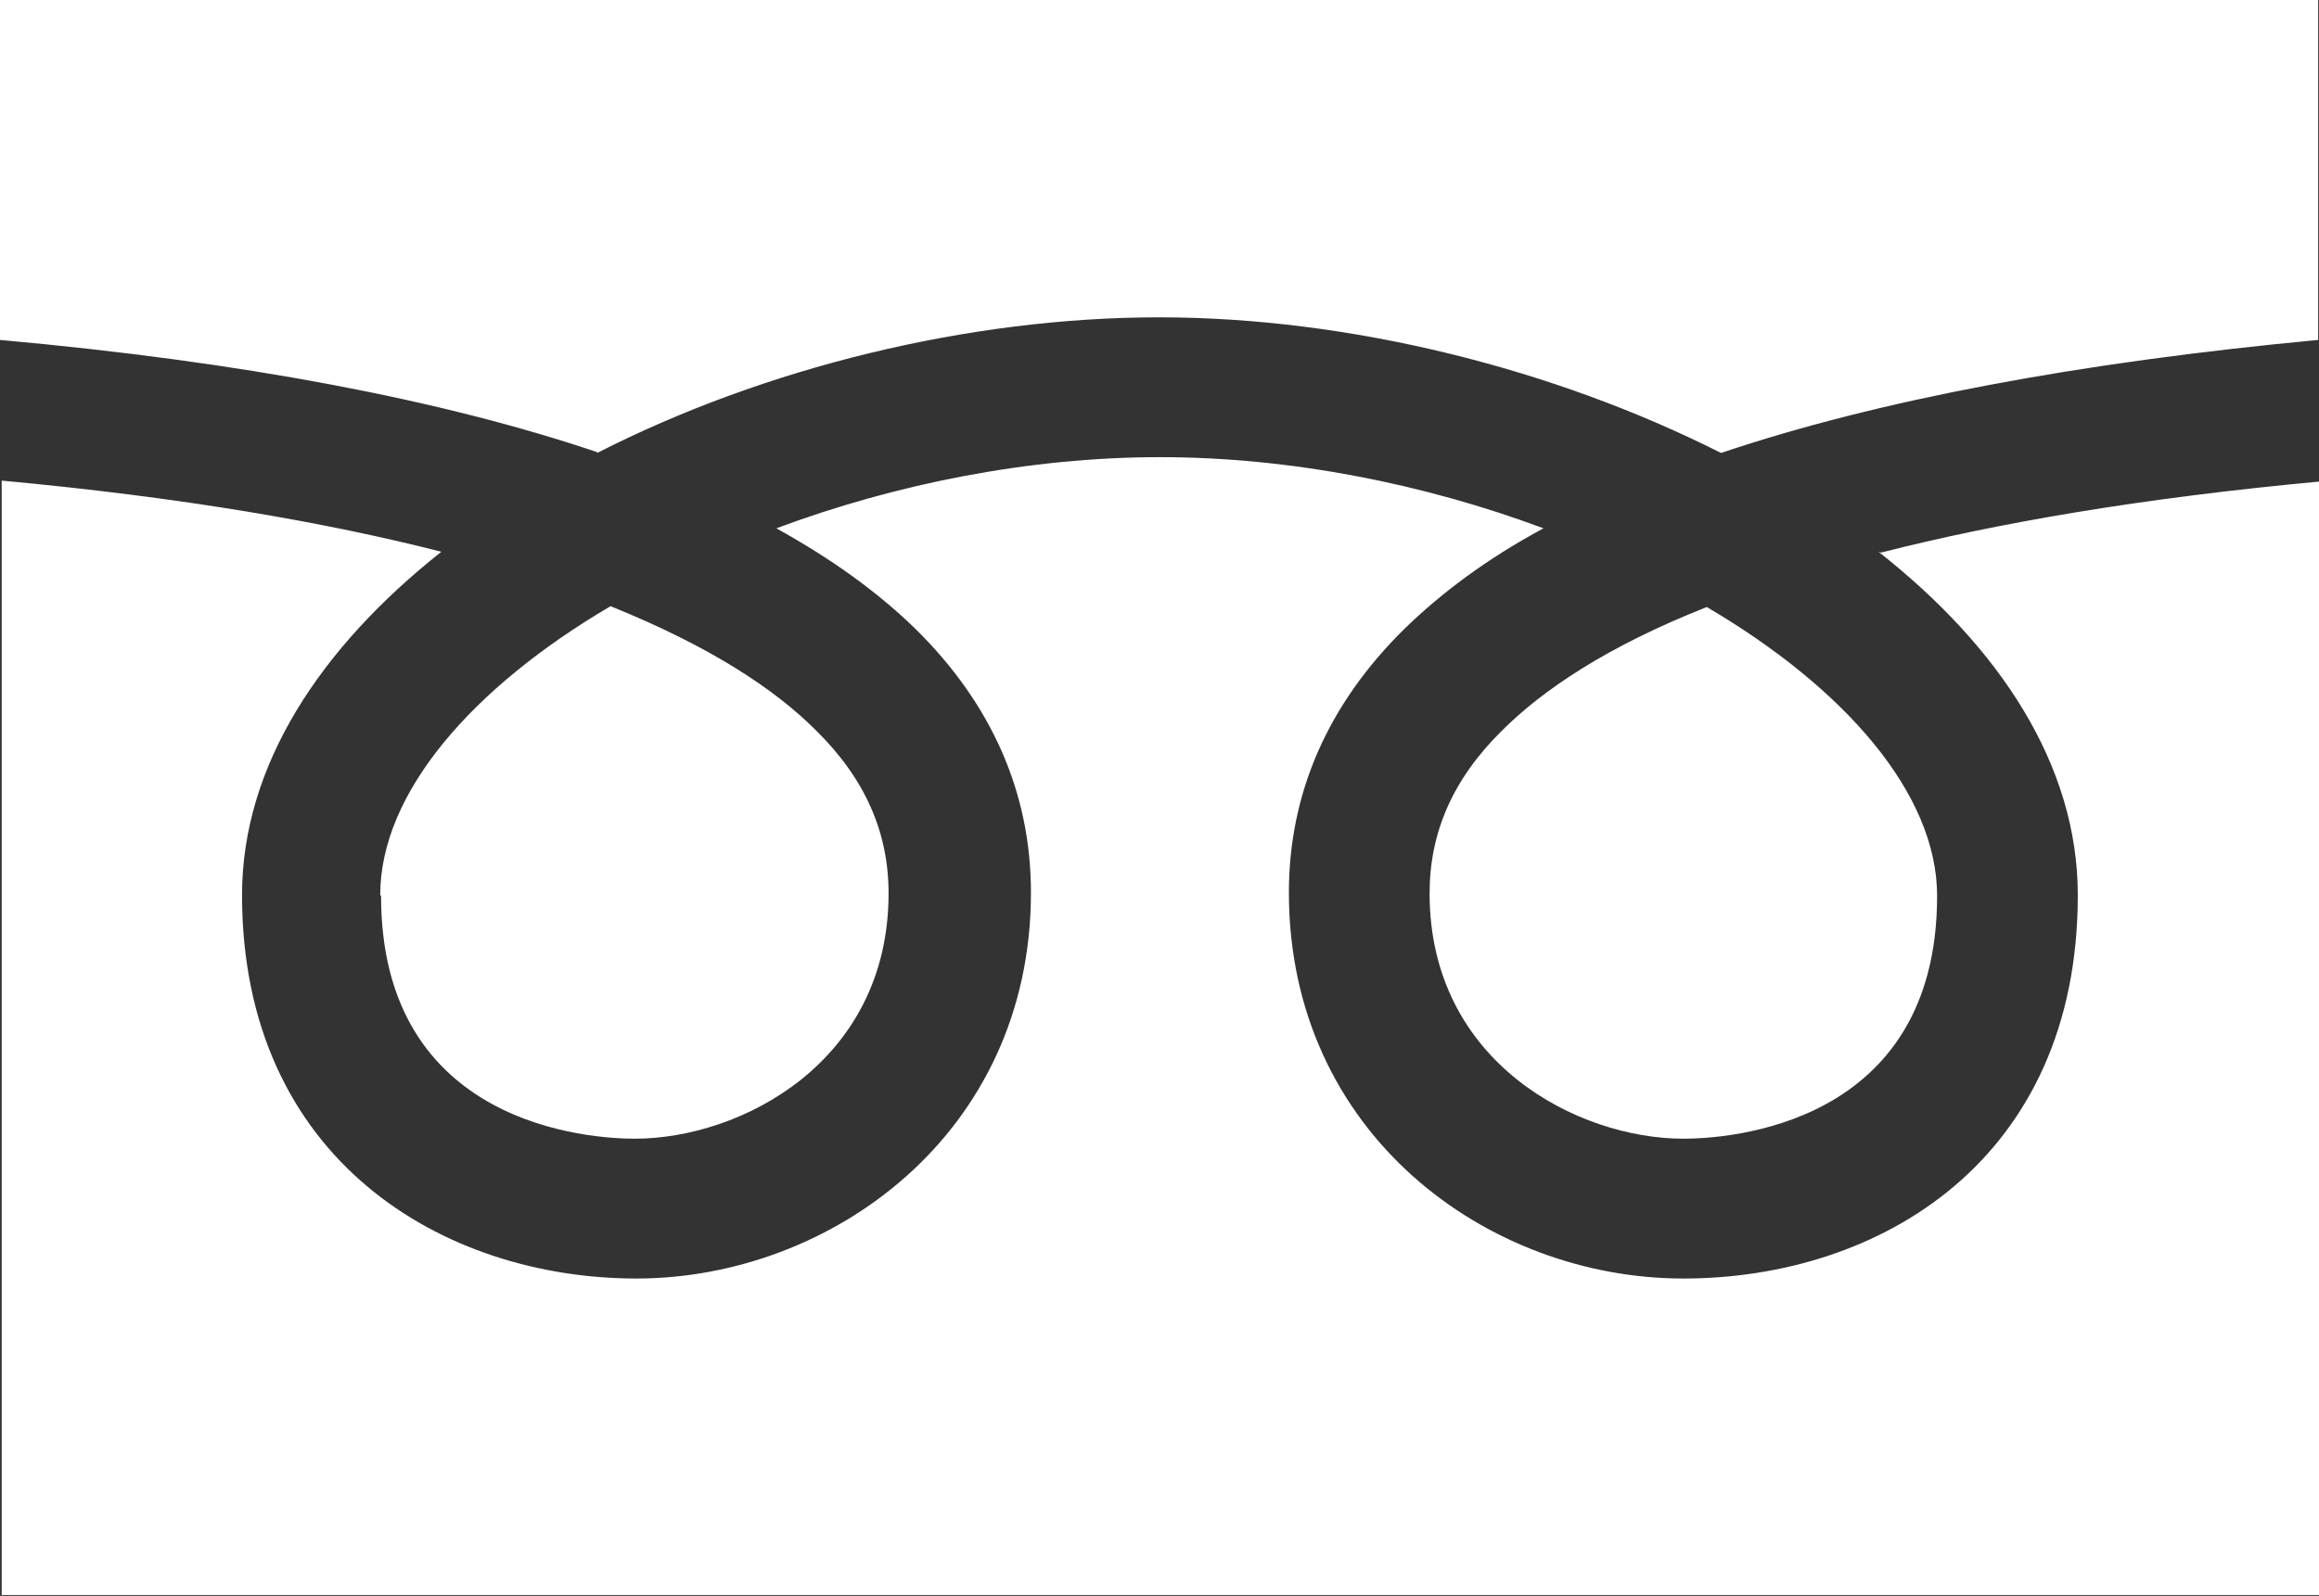 <?xml version="1.0" encoding="UTF-8"?><svg id="_レイヤー_2" xmlns="http://www.w3.org/2000/svg" width="27.69" height="19.06" viewBox="0 0 27.69 19.06"><rect x="0" y="0" width="27.69" height="19.06" fill="#333333" stroke="none"/><defs><style>.cls-1{fill:#fff;}</style></defs><g id="_ハンバーガー"><g><path class="cls-1" d="m17.94,8.72c-.59.58-.87,1.22-.87,1.95,0,2.02,1.77,2.93,3.03,2.93.51,0,3.03-.14,3.03-2.9,0-1.22-1.1-2.48-2.75-3.45-1.19.47-1.96.99-2.45,1.48Z"/><path class="cls-1" d="m7.13,5.41c2-1.02,4.44-1.62,6.71-1.62s4.71.61,6.71,1.62c1.87-.63,4.26-1.08,7.13-1.35V0H0v4.06c2.88.26,5.26.71,7.13,1.34Z"/><path class="cls-1" d="m4.55,10.7c0,2.76,2.52,2.9,3.03,2.9,1.26,0,3.03-.91,3.03-2.93,0-.73-.28-1.37-.87-1.95-.49-.49-1.26-1-2.45-1.48-1.65.97-2.75,2.23-2.75,3.45Z"/><path class="cls-1" d="m22.43,6.59c1.45,1.14,2.38,2.55,2.38,4.1,0,3.17-2.37,4.58-4.71,4.58s-4.71-1.73-4.71-4.61c0-1.18.46-2.24,1.37-3.14.45-.44,1-.85,1.67-1.21-1.42-.53-3.02-.85-4.58-.85s-3.16.32-4.58.85c.67.37,1.22.77,1.67,1.21.91.9,1.37,1.96,1.37,3.14,0,2.89-2.4,4.61-4.71,4.61s-4.71-1.42-4.71-4.58c0-1.55.94-2.96,2.38-4.1-1.37-.35-3.09-.65-5.25-.85v13.31h27.69V5.75c-2.16.2-3.88.5-5.25.85Z"/></g></g></svg>